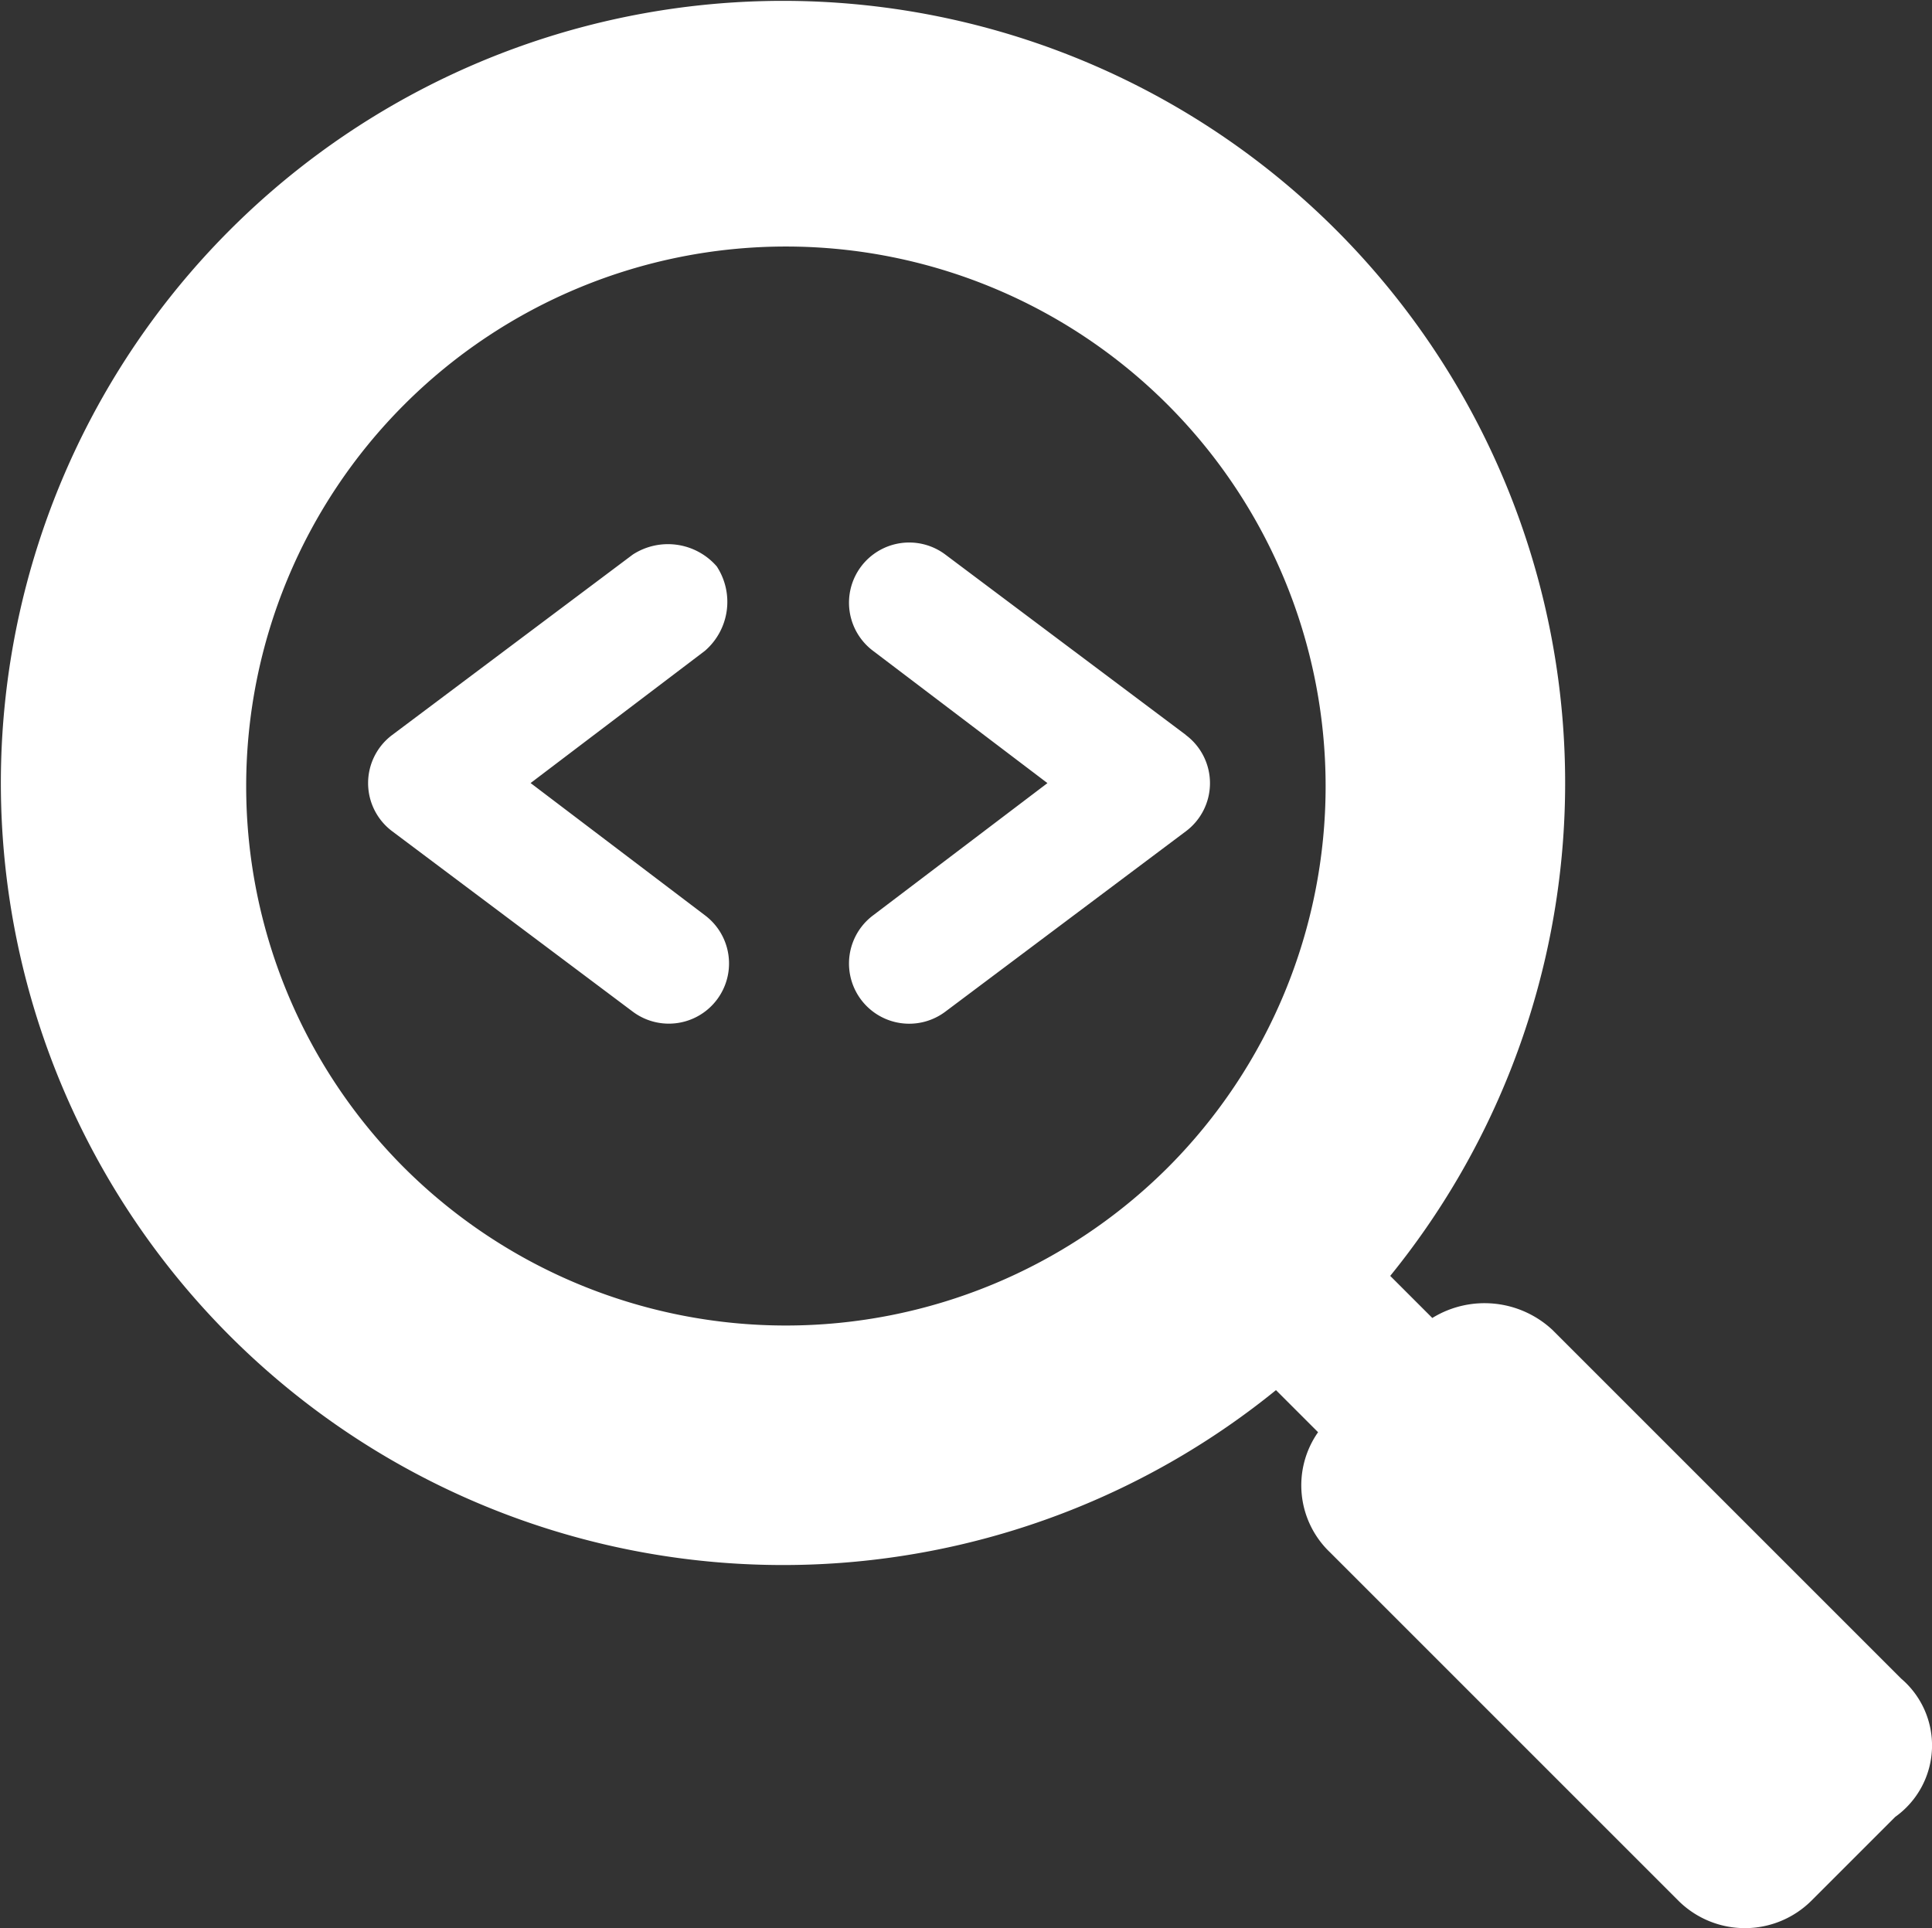 <svg xmlns="http://www.w3.org/2000/svg" width="30.069" height="30.011" viewBox="0 0 30.069 30.011">
  <rect x="0" y="0" width="30.069" height="30.011" fill="#333333" stroke="none"/>
  <g id="service-5" transform="translate(-92 -23.599)">
    <path id="Path_6550" data-name="Path 6550" d="M121.59,49.727,116.163,44.3a1.55,1.55,0,0,0-1.871-.187l-.655-.655a12.173,12.173,0,1,0-1.778,1.778l.655.655a1.44,1.44,0,0,0,.187,1.871l5.427,5.427a1.468,1.468,0,0,0,2.058,0l1.31-1.31a1.366,1.366,0,0,0,.094-2.152Zm-23.3-7.953a8.4,8.4,0,1,1,11.883,0,8.414,8.414,0,0,1-11.883,0Z" fill="#fff"/>
    <path id="Path_6551" data-name="Path 6551" d="M195.43,168.76a1.006,1.006,0,0,0-1.31-.187l-3.743,2.807a.936.936,0,0,0,0,1.5l3.743,2.807a.936.936,0,0,0,1.123-1.5l-2.713-2.058,2.713-2.058a1.007,1.007,0,0,0,.187-1.31Z" transform="translate(-92.272 -136.342)" fill="#fff"/>
    <path id="Path_6552" data-name="Path 6552" d="M323.626,171.379l-3.743-2.807a.936.936,0,0,0-1.123,1.5l2.713,2.058-2.713,2.058a.936.936,0,0,0,1.123,1.5l3.743-2.807a.935.935,0,0,0,0-1.5Z" transform="translate(-213.171 -136.342)" fill="#fff"/>
  </g>
</svg>
